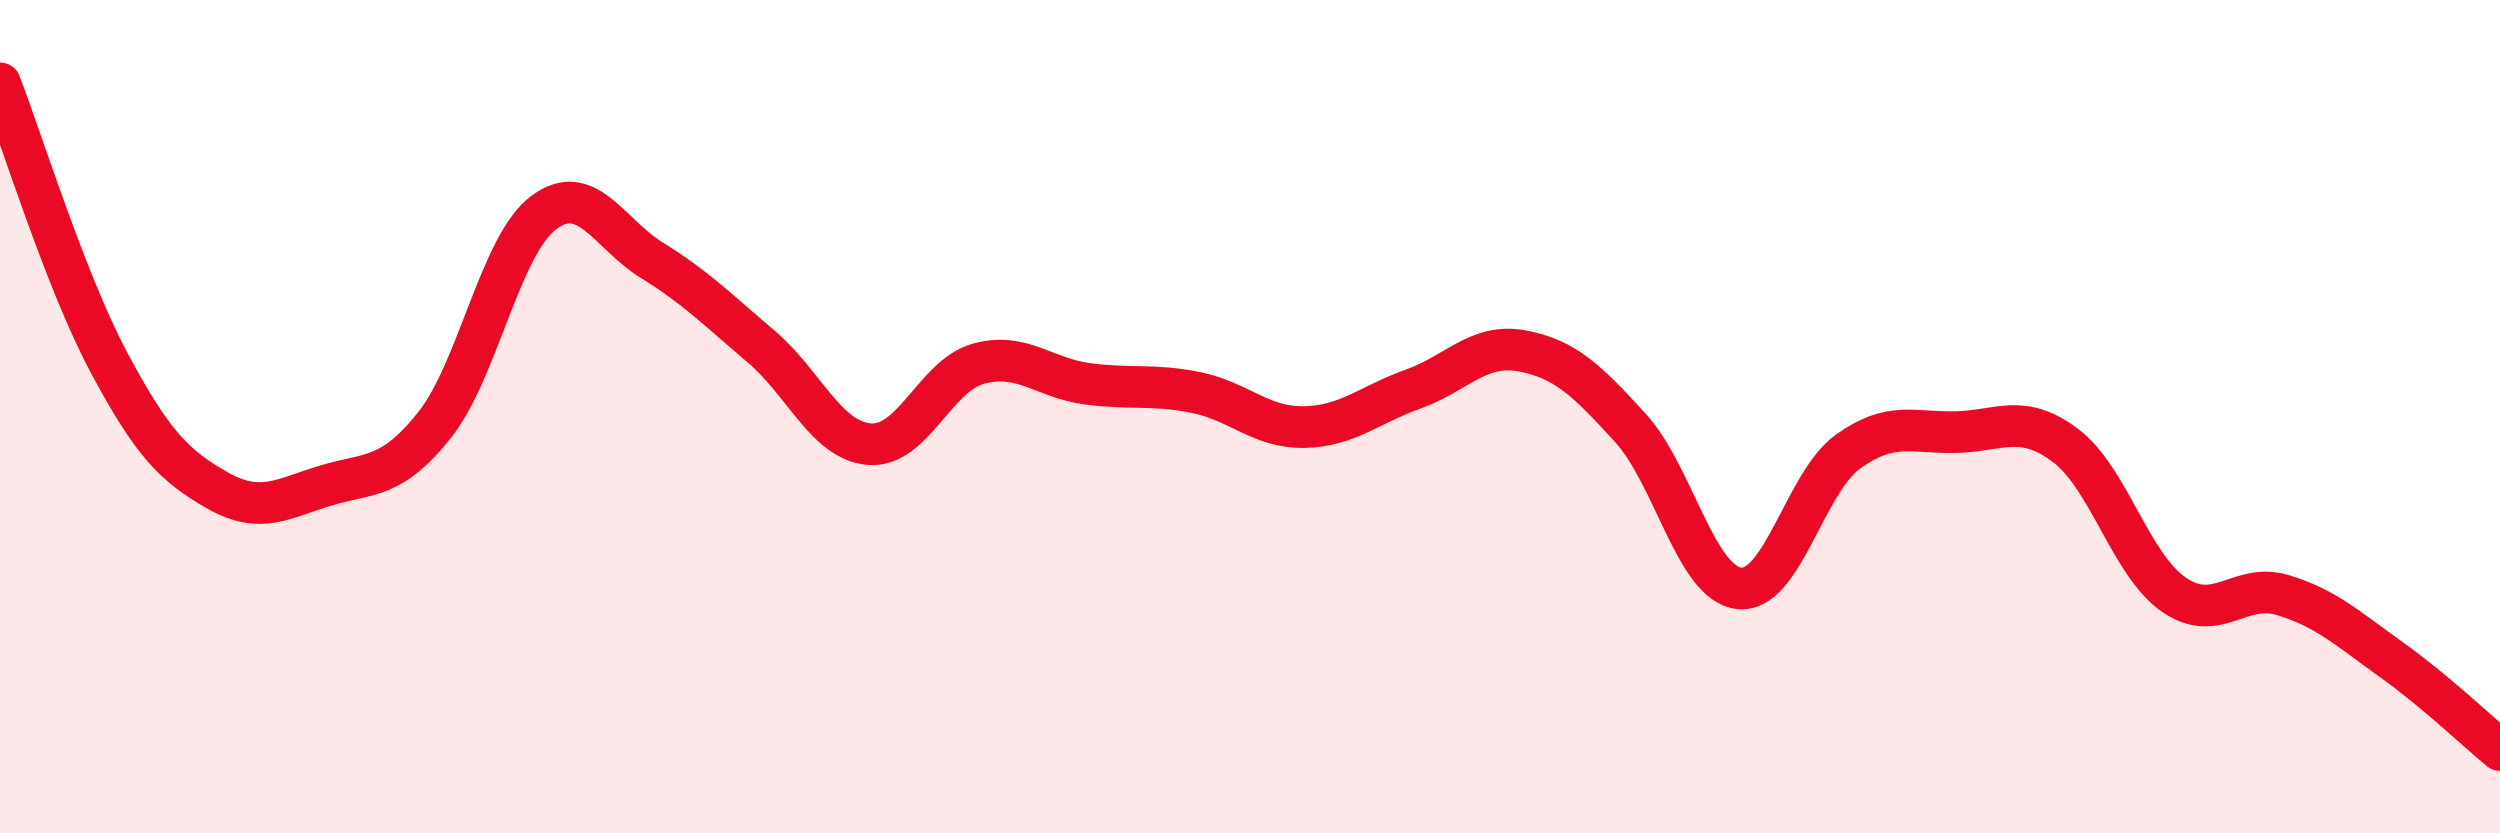 
    <svg width="60" height="20" viewBox="0 0 60 20" xmlns="http://www.w3.org/2000/svg">
      <path
        d="M 0,2 C 0.52,3.34 1.57,6.74 2.61,8.69 C 3.65,10.64 4.18,11.18 5.22,11.77 C 6.26,12.36 6.79,11.96 7.83,11.65 C 8.87,11.34 9.39,11.51 10.43,10.2 C 11.47,8.89 12,5.9 13.04,5.11 C 14.08,4.32 14.61,5.61 15.65,6.25 C 16.69,6.89 17.22,7.43 18.26,8.31 C 19.3,9.19 19.83,10.58 20.87,10.66 C 21.91,10.74 22.44,9.02 23.48,8.73 C 24.52,8.44 25.05,9.07 26.09,9.21 C 27.13,9.35 27.66,9.21 28.7,9.42 C 29.74,9.63 30.26,10.27 31.3,10.25 C 32.34,10.23 32.87,9.71 33.91,9.34 C 34.95,8.97 35.48,8.23 36.52,8.42 C 37.56,8.61 38.09,9.13 39.13,10.27 C 40.17,11.41 40.7,14.01 41.74,14.12 C 42.78,14.23 43.31,11.59 44.35,10.84 C 45.39,10.09 45.92,10.4 46.96,10.37 C 48,10.34 48.53,9.91 49.57,10.69 C 50.61,11.47 51.13,13.55 52.17,14.27 C 53.21,14.99 53.74,13.97 54.78,14.28 C 55.82,14.59 56.35,15.09 57.39,15.83 C 58.43,16.57 59.48,17.57 60,18L60 20L0 20Z"
        fill="#EB0A25"
        opacity="0.1"
        stroke-linecap="round"
        stroke-linejoin="round"
      />
      <path
        d="M 0,2 C 0.52,3.34 1.57,6.74 2.61,8.69 C 3.65,10.64 4.18,11.18 5.22,11.77 C 6.26,12.36 6.79,11.96 7.83,11.65 C 8.87,11.34 9.39,11.51 10.43,10.2 C 11.47,8.89 12,5.9 13.04,5.11 C 14.08,4.32 14.61,5.61 15.65,6.25 C 16.69,6.89 17.22,7.43 18.26,8.31 C 19.3,9.19 19.83,10.58 20.87,10.66 C 21.91,10.74 22.44,9.02 23.48,8.73 C 24.52,8.44 25.05,9.07 26.09,9.21 C 27.13,9.35 27.66,9.21 28.7,9.42 C 29.74,9.63 30.26,10.27 31.3,10.25 C 32.34,10.23 32.87,9.71 33.91,9.34 C 34.95,8.97 35.48,8.23 36.52,8.42 C 37.56,8.61 38.09,9.13 39.13,10.27 C 40.17,11.41 40.7,14.01 41.74,14.12 C 42.78,14.23 43.31,11.59 44.35,10.84 C 45.39,10.09 45.92,10.4 46.96,10.37 C 48,10.34 48.53,9.91 49.57,10.69 C 50.61,11.47 51.13,13.55 52.17,14.27 C 53.21,14.99 53.74,13.97 54.78,14.28 C 55.82,14.59 56.35,15.09 57.39,15.83 C 58.43,16.57 59.48,17.57 60,18"
        stroke="#EB0A25"
        stroke-width="1"
        fill="none"
        stroke-linecap="round"
        stroke-linejoin="round"
      />
    </svg>
  
